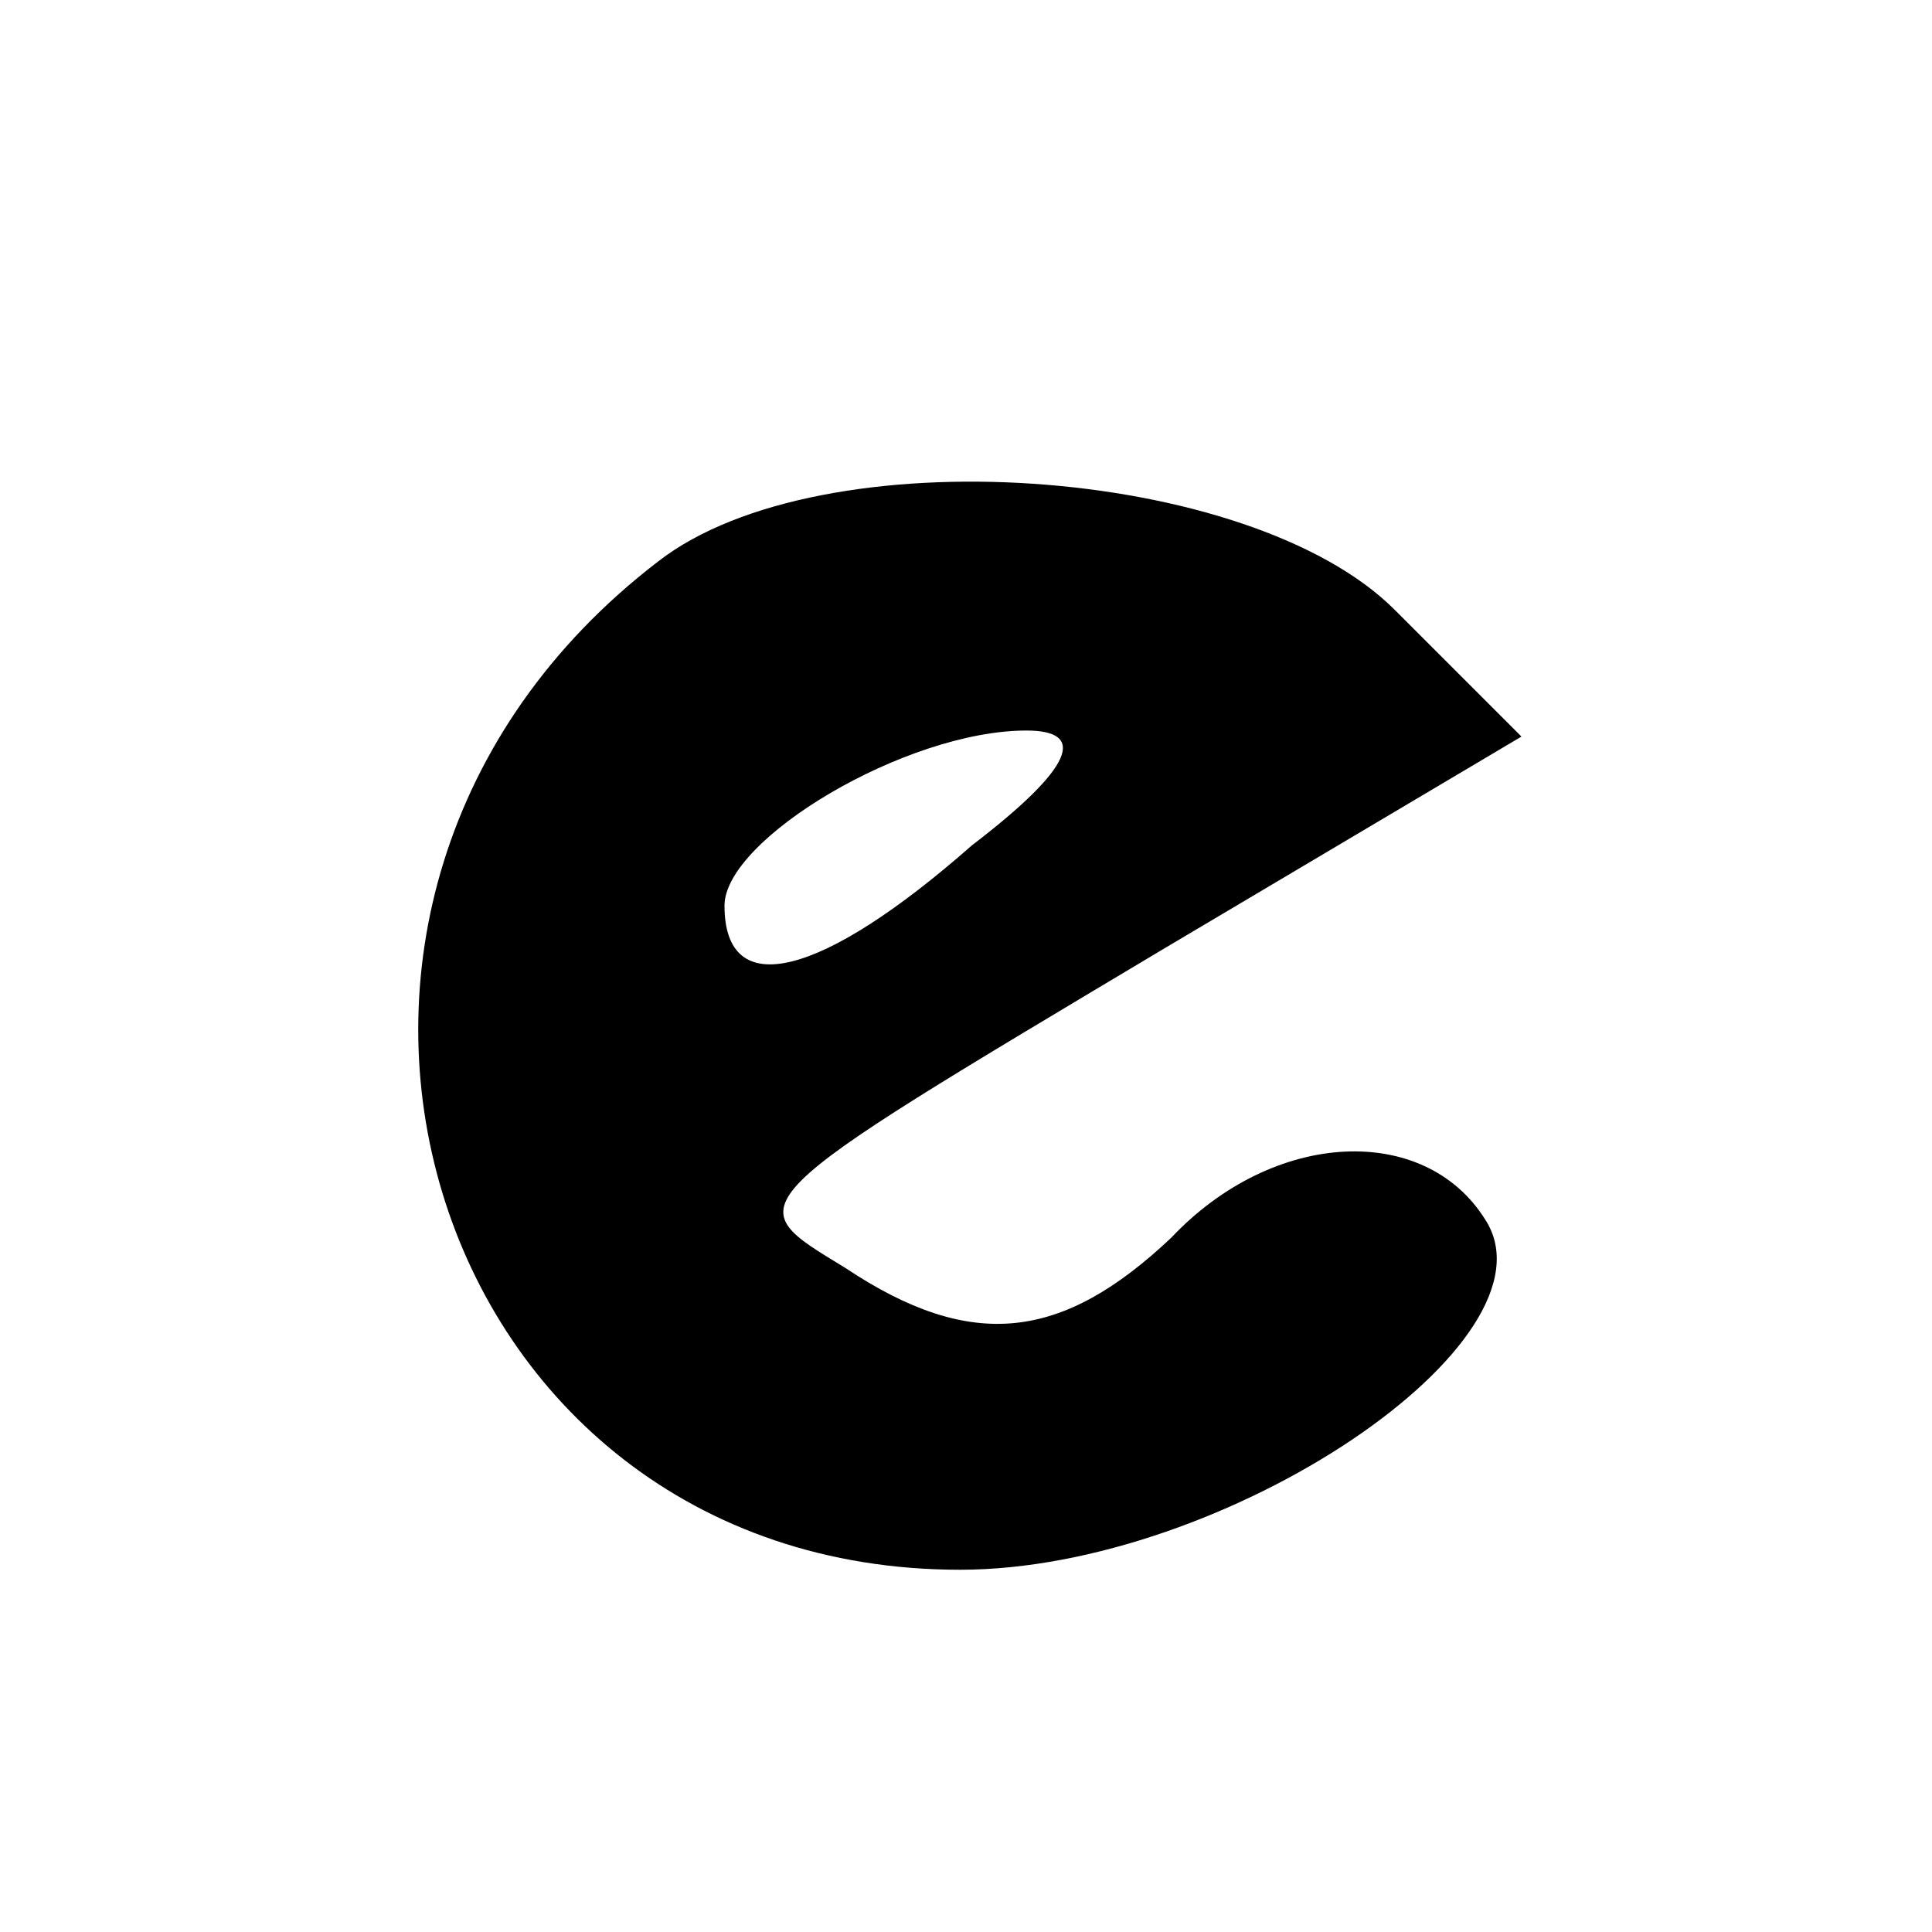 <?xml version="1.0" standalone="no"?>
<!DOCTYPE svg PUBLIC "-//W3C//DTD SVG 20010904//EN"
 "http://www.w3.org/TR/2001/REC-SVG-20010904/DTD/svg10.dtd">
<svg version="1.0" xmlns="http://www.w3.org/2000/svg"
 width="32pt" height="32pt" viewBox="0 0 32 32"
 preserveAspectRatio="xMidYMid meet">

<g transform="translate(0,32) scale(0.1,-0.1)"
fill="#000000" stroke="none">
<path d="M109 227 c-73 -56 -39 -167 50 -167 44 0 100 38 87 58 -10 16 -35 15
-52 -3 -18 -17 -33 -19 -54 -5 -18 11 -19 10 53 53 l59 35 -21 21 c-24 24 -95
29 -122 8z m52 -47 c-25 -22 -41 -26 -41 -10 0 11 30 29 50 29 10 0 8 -6 -9
-19z"/>
</g>
</svg>
